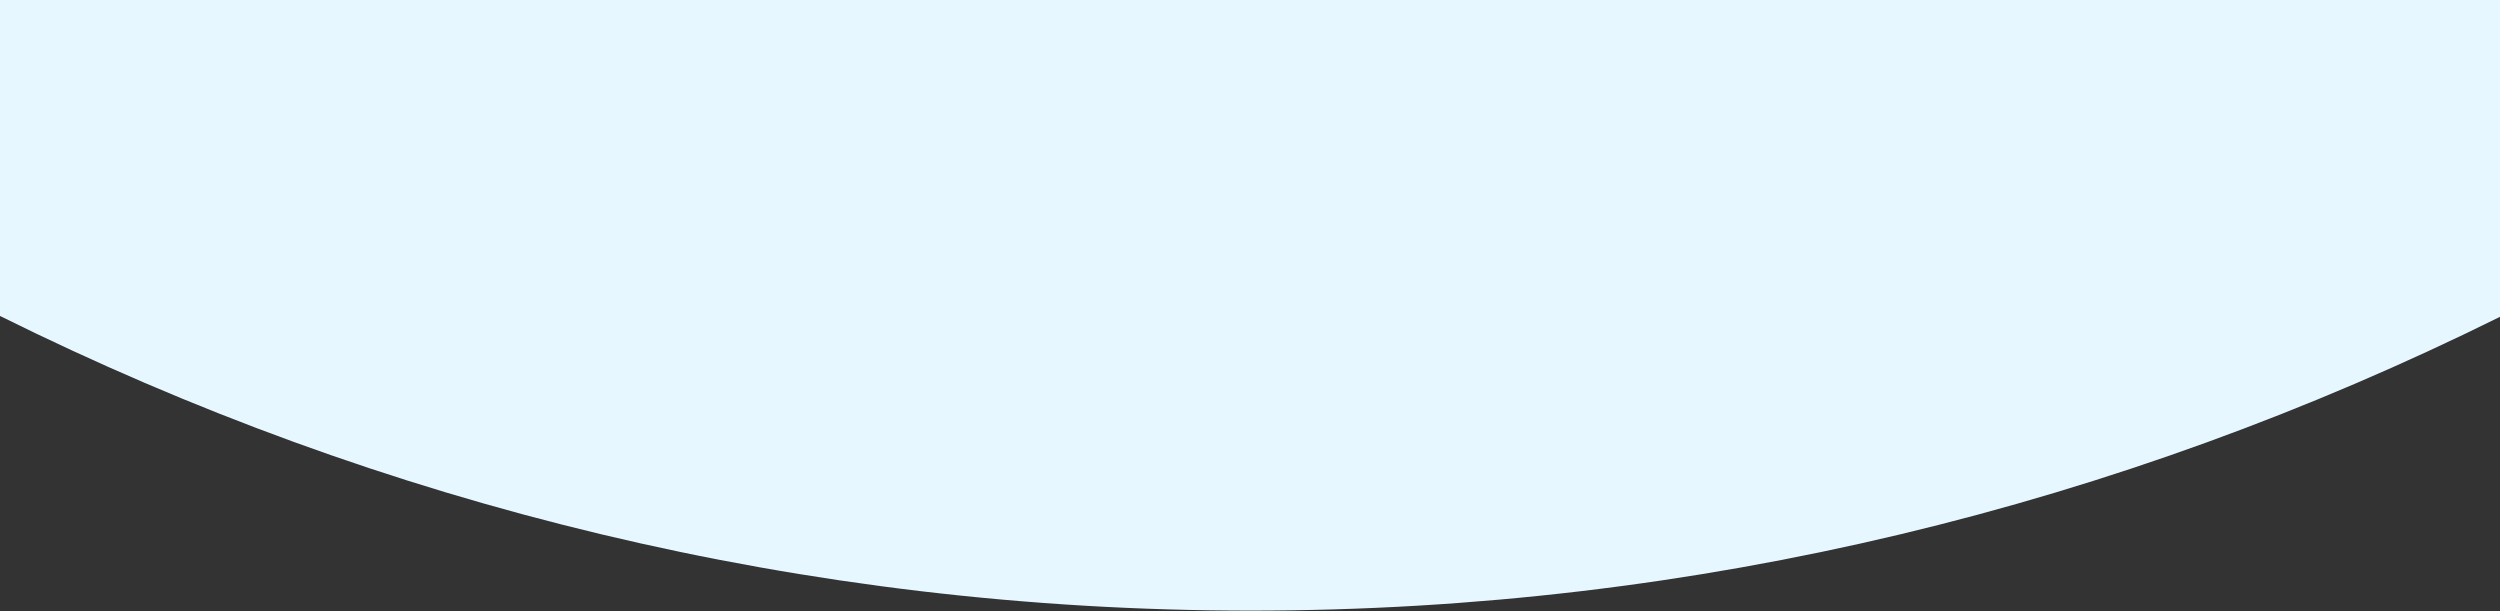 <svg width="1440" height="352" viewBox="0 0 1440 352" fill="none" xmlns="http://www.w3.org/2000/svg">
<rect x="0" y="0" width="1440" height="352" fill="#333333" stroke="none"/>
<path d="M1440 182.487C1220.74 291.169 977.116 351.711 720.5 351.711C463.494 351.711 219.514 290.985 0 181.992V0H1440V182.487Z" fill="#E6F7FF"/>
</svg>
